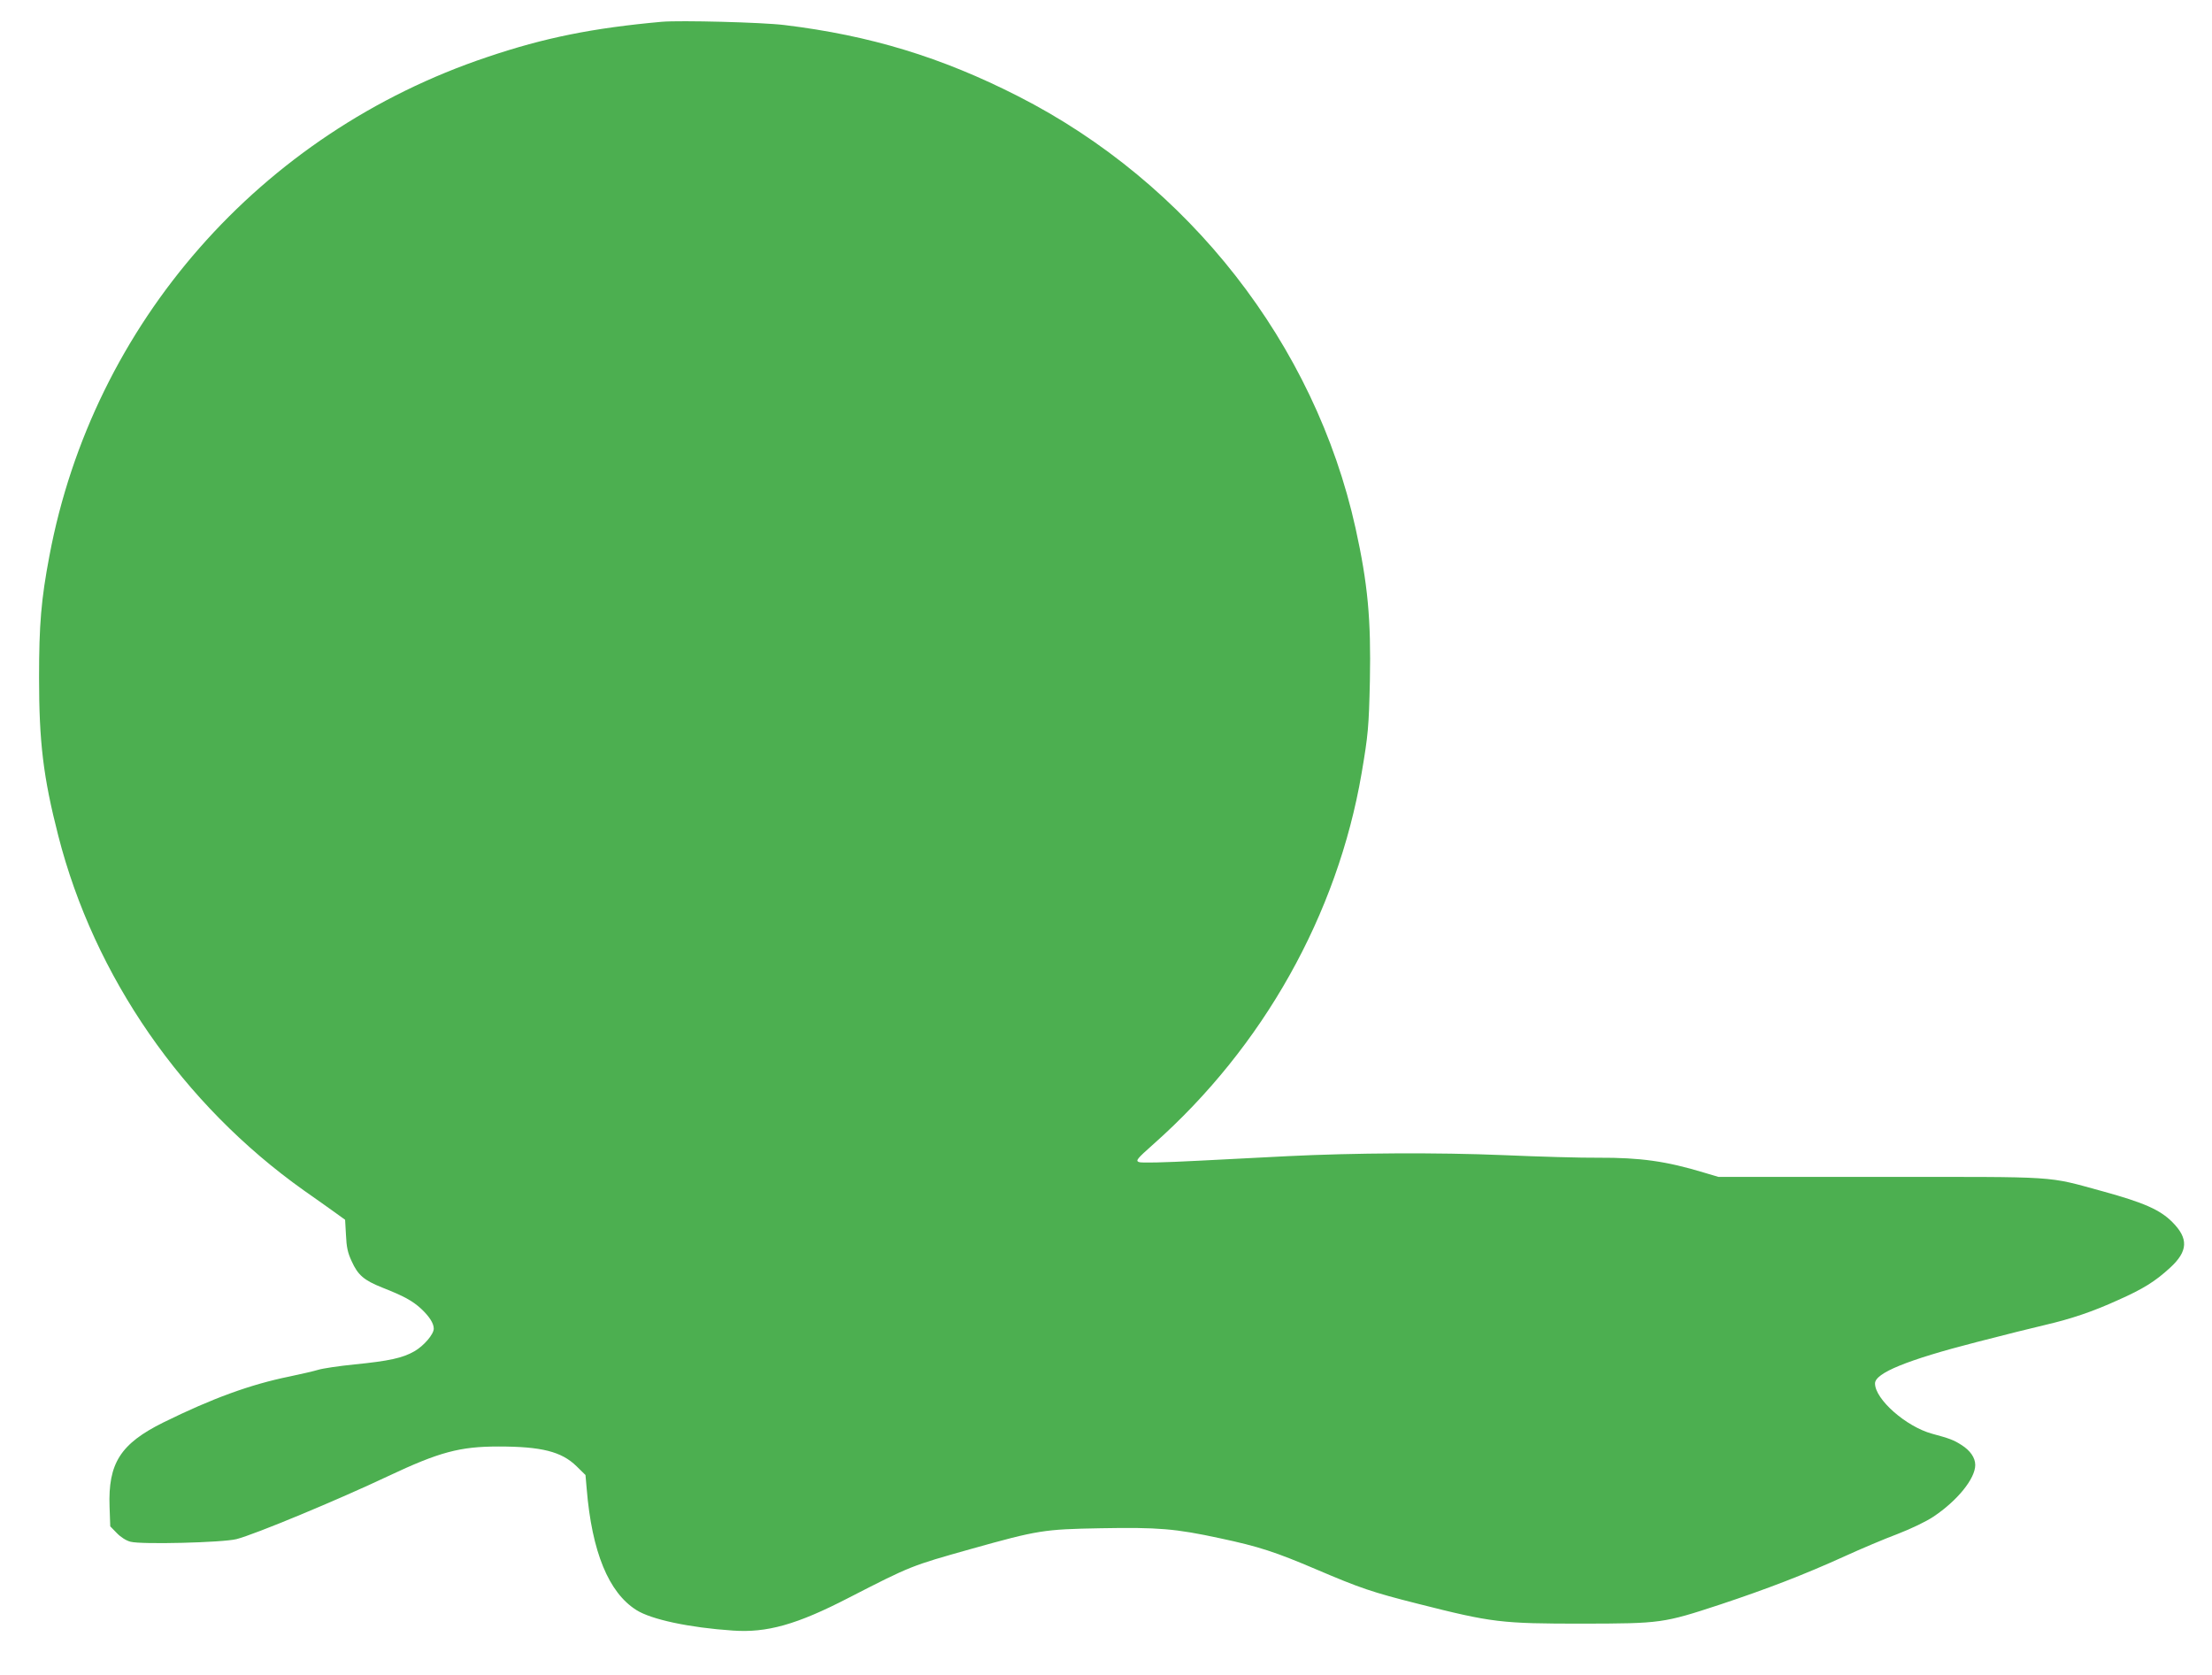 <?xml version="1.0" standalone="no"?>
<!DOCTYPE svg PUBLIC "-//W3C//DTD SVG 20010904//EN"
 "http://www.w3.org/TR/2001/REC-SVG-20010904/DTD/svg10.dtd">
<svg version="1.0" xmlns="http://www.w3.org/2000/svg"
 width="1280pt" height="969pt" viewBox="0 0 1280 969"
 preserveAspectRatio="xMidYMid meet">
<g transform="translate(0,969) scale(0.1,-0.1)"
fill="#4caf50" stroke="none">
<path d="M3830 9564 c-399 -36 -679 -92 -1010 -204 -1314 -440 -2281 -1542
-2534 -2886 -48 -253 -60 -398 -60 -704 0 -373 24 -576 111 -915 208 -815 721
-1556 1421 -2053 64 -45 145 -102 178 -126 l61 -44 5 -88 c3 -70 10 -103 33
-152 36 -80 71 -110 176 -152 127 -50 176 -77 226 -123 47 -44 73 -84 73 -115
0 -33 -58 -100 -112 -131 -68 -39 -146 -56 -346 -76 -90 -9 -184 -23 -210 -31
-26 -8 -101 -25 -167 -39 -226 -46 -446 -126 -730 -266 -248 -123 -320 -236
-311 -488 l4 -113 38 -39 c23 -24 55 -44 79 -50 62 -17 533 -5 613 15 104 26
592 229 879 365 295 139 414 171 637 171 249 0 365 -29 452 -114 l52 -51 7
-80 c30 -365 127 -600 287 -701 86 -55 307 -102 558 -119 197 -14 370 34 670
189 362 186 364 186 705 282 392 110 425 115 753 121 334 6 433 -2 692 -58
226 -48 322 -80 559 -181 251 -107 320 -131 586 -198 430 -109 481 -115 955
-115 450 1 464 2 795 111 268 89 487 173 722 280 92 42 229 100 304 128 80 31
165 72 207 100 138 92 242 220 242 299 0 42 -29 84 -80 116 -45 29 -70 38
-170 65 -150 41 -330 199 -330 291 0 60 186 136 587 239 158 41 339 86 400
100 149 35 272 76 421 144 144 64 213 107 299 186 105 96 108 170 13 265 -71
71 -164 112 -400 177 -334 91 -235 84 -1290 84 l-936 0 -84 25 c-218 66 -368
87 -610 86 -96 -1 -344 6 -550 15 -383 16 -865 13 -1250 -6 -96 -5 -324 -17
-507 -26 -212 -11 -340 -14 -353 -8 -19 8 -12 18 85 104 634 562 1064 1328
1204 2145 38 223 42 269 48 535 7 358 -12 562 -83 884 -236 1065 -965 1997
-1954 2500 -442 225 -855 351 -1350 411 -129 16 -603 28 -710 19z"/>
</g>
</svg>
